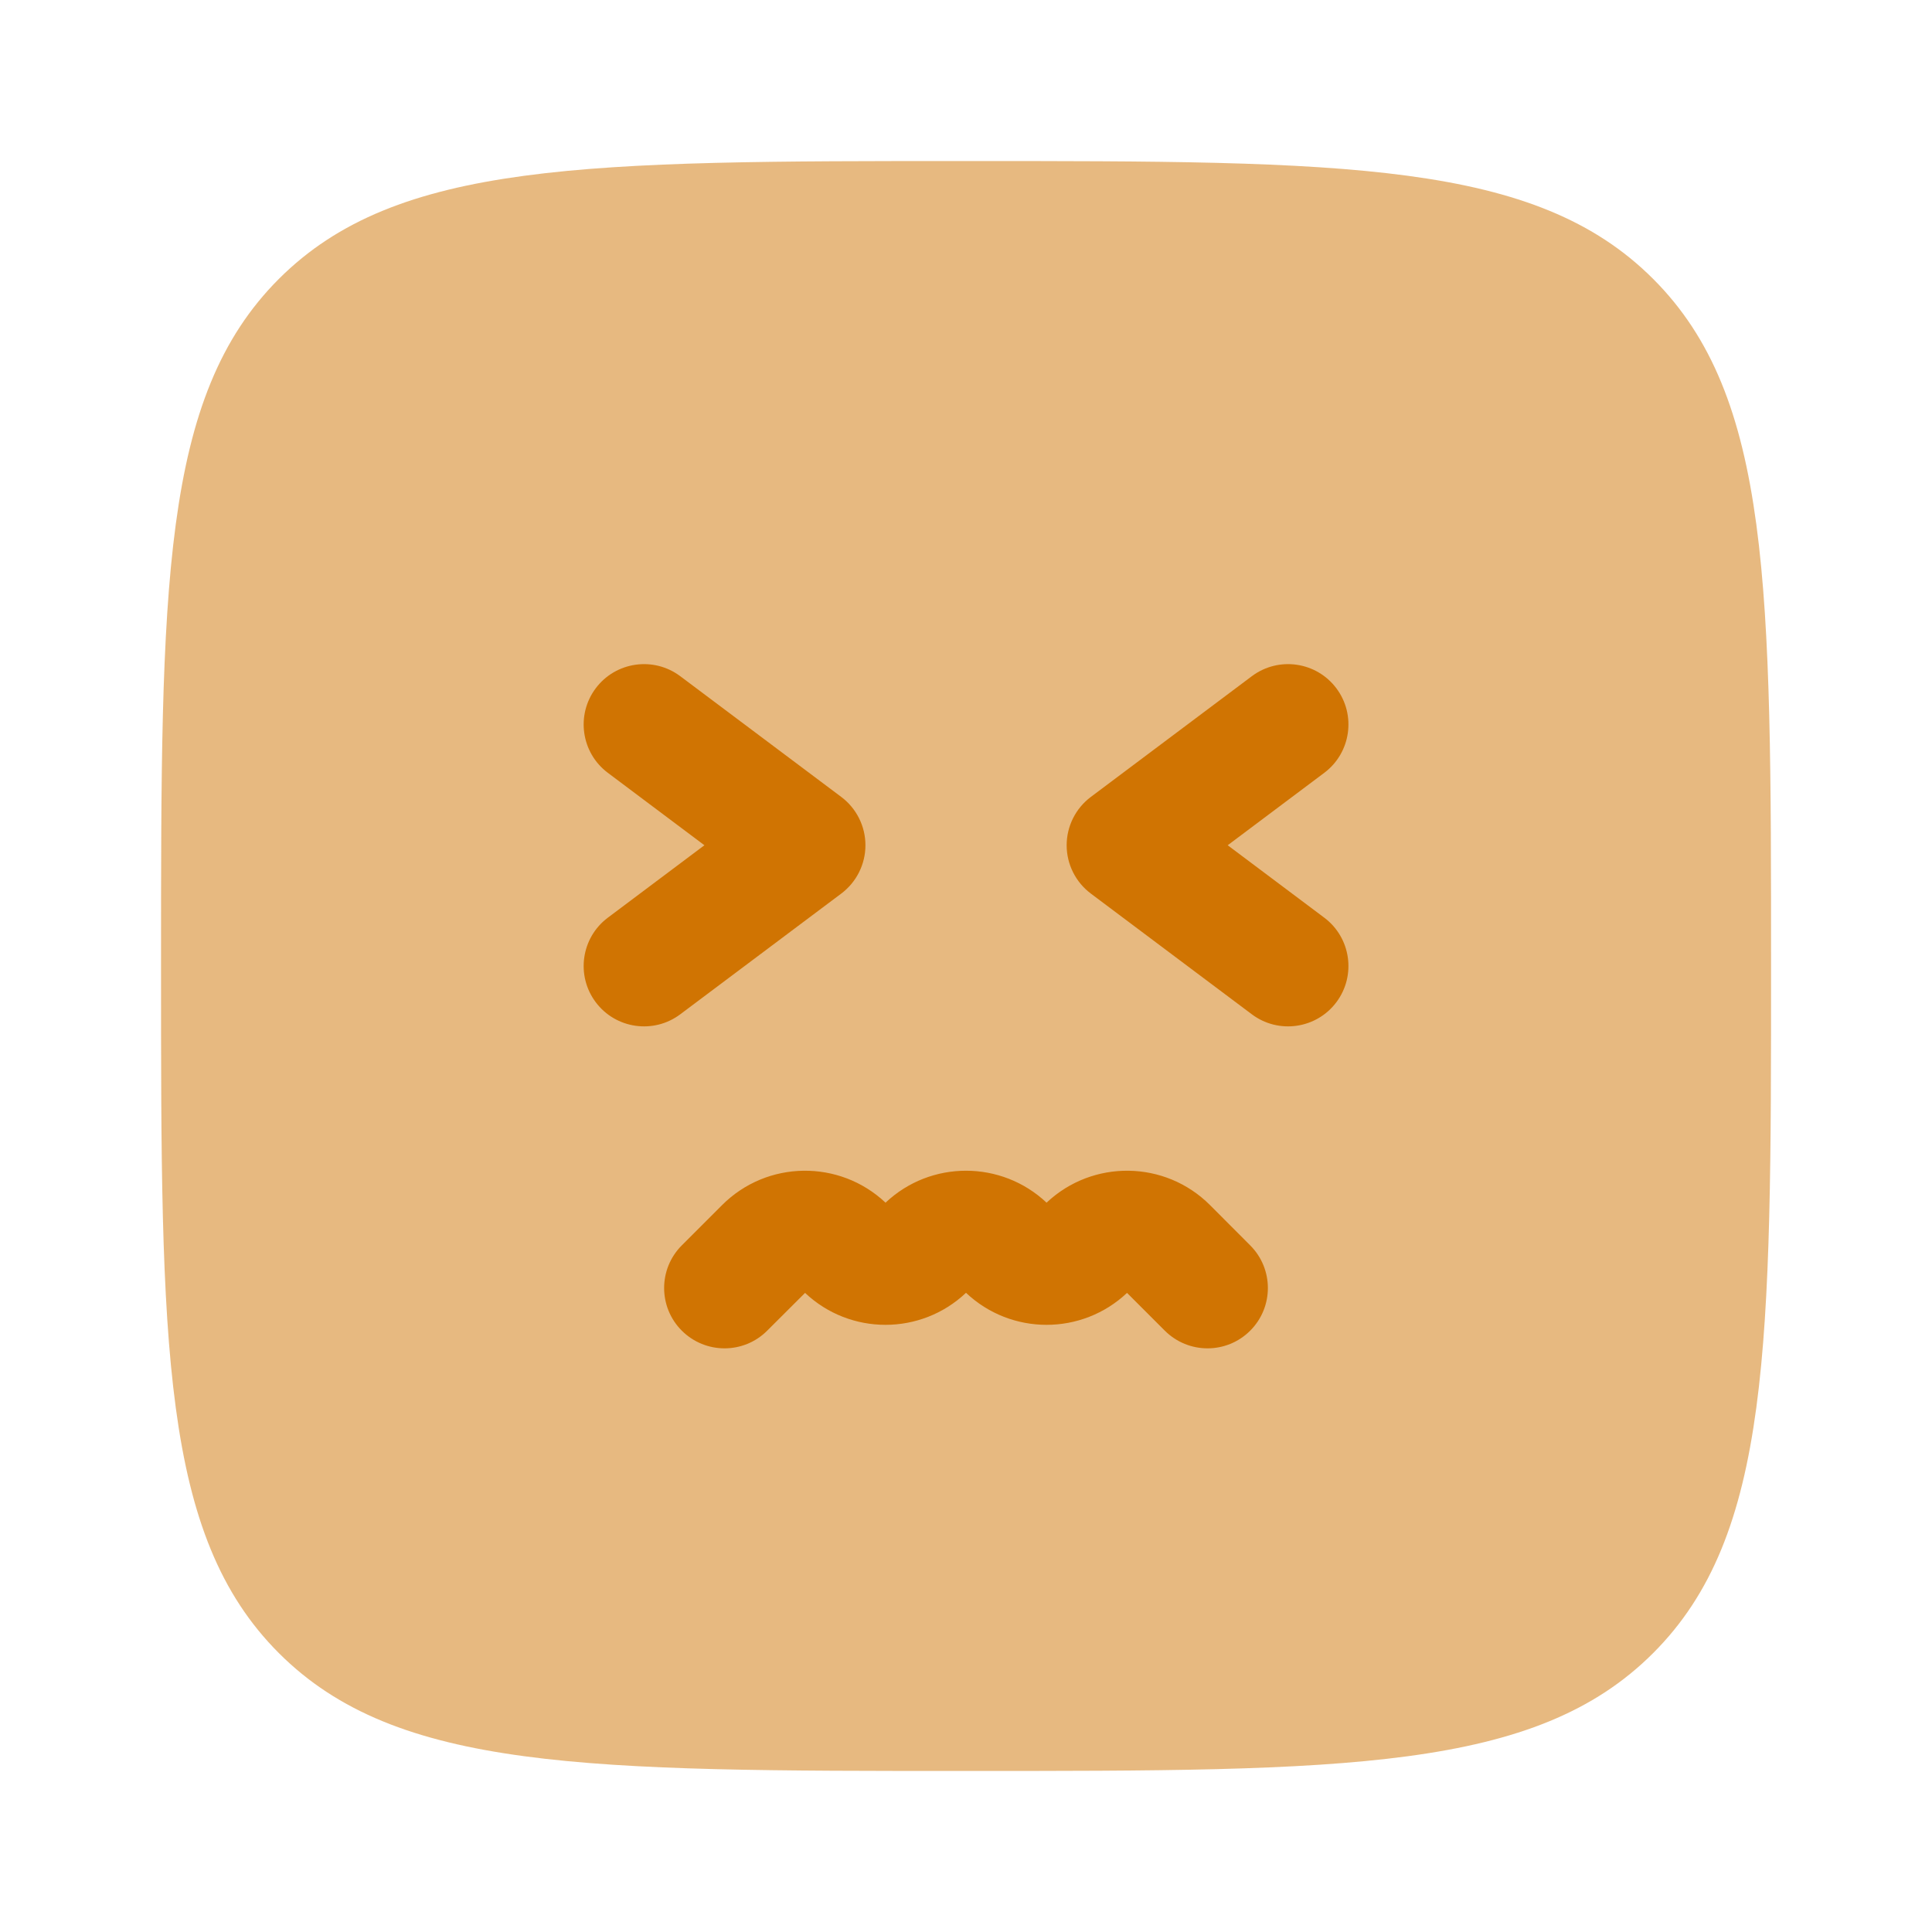 <svg width="20" height="20" viewBox="0 0 20 20" fill="none" xmlns="http://www.w3.org/2000/svg">
<path opacity="0.5" d="M2.887 2.887C1.667 4.107 1.667 6.072 1.667 10C1.667 13.928 1.667 15.893 2.887 17.113C4.108 18.333 6.072 18.333 10 18.333C13.929 18.333 15.893 18.333 17.113 17.113C18.334 15.893 18.334 13.928 18.334 10C18.334 6.072 18.334 4.107 17.113 2.887C15.893 1.667 13.929 1.667 10 1.667C6.072 1.667 4.108 1.667 2.887 2.887Z" fill="#D07402"/>
<path d="M6.292 8C6.016 7.793 5.96 7.401 6.167 7.125C6.374 6.849 6.766 6.793 7.042 7L8.709 8.25C8.866 8.368 8.959 8.553 8.959 8.75C8.959 8.947 8.866 9.132 8.709 9.25L7.042 10.5C6.766 10.707 6.374 10.651 6.167 10.375C5.96 10.099 6.016 9.707 6.292 9.5L7.292 8.75L6.292 8Z" fill="#D07402"/>
<path d="M13.834 7.125C14.041 7.401 13.985 7.793 13.709 8L12.709 8.75L13.709 9.5C13.985 9.707 14.041 10.099 13.834 10.375C13.627 10.651 13.235 10.707 12.959 10.5L11.292 9.25C11.135 9.132 11.042 8.947 11.042 8.75C11.042 8.553 11.135 8.368 11.292 8.25L12.959 7C13.235 6.793 13.627 6.849 13.834 7.125Z" fill="#D07402"/>
<path d="M12.942 13.775C12.698 14.019 12.303 14.019 12.058 13.775L11.667 13.384C11.199 13.825 10.468 13.825 10 13.383C9.533 13.825 8.801 13.825 8.334 13.384L7.942 13.775C7.698 14.019 7.303 14.019 7.058 13.775C6.814 13.531 6.814 13.136 7.058 12.892L7.475 12.475C7.941 12.009 8.691 12.001 9.167 12.45C9.634 12.009 10.366 12.009 10.834 12.45C11.31 12.001 12.06 12.009 12.526 12.475L12.942 12.892C13.186 13.136 13.186 13.531 12.942 13.775Z" fill="#D07402"/>
</svg>
